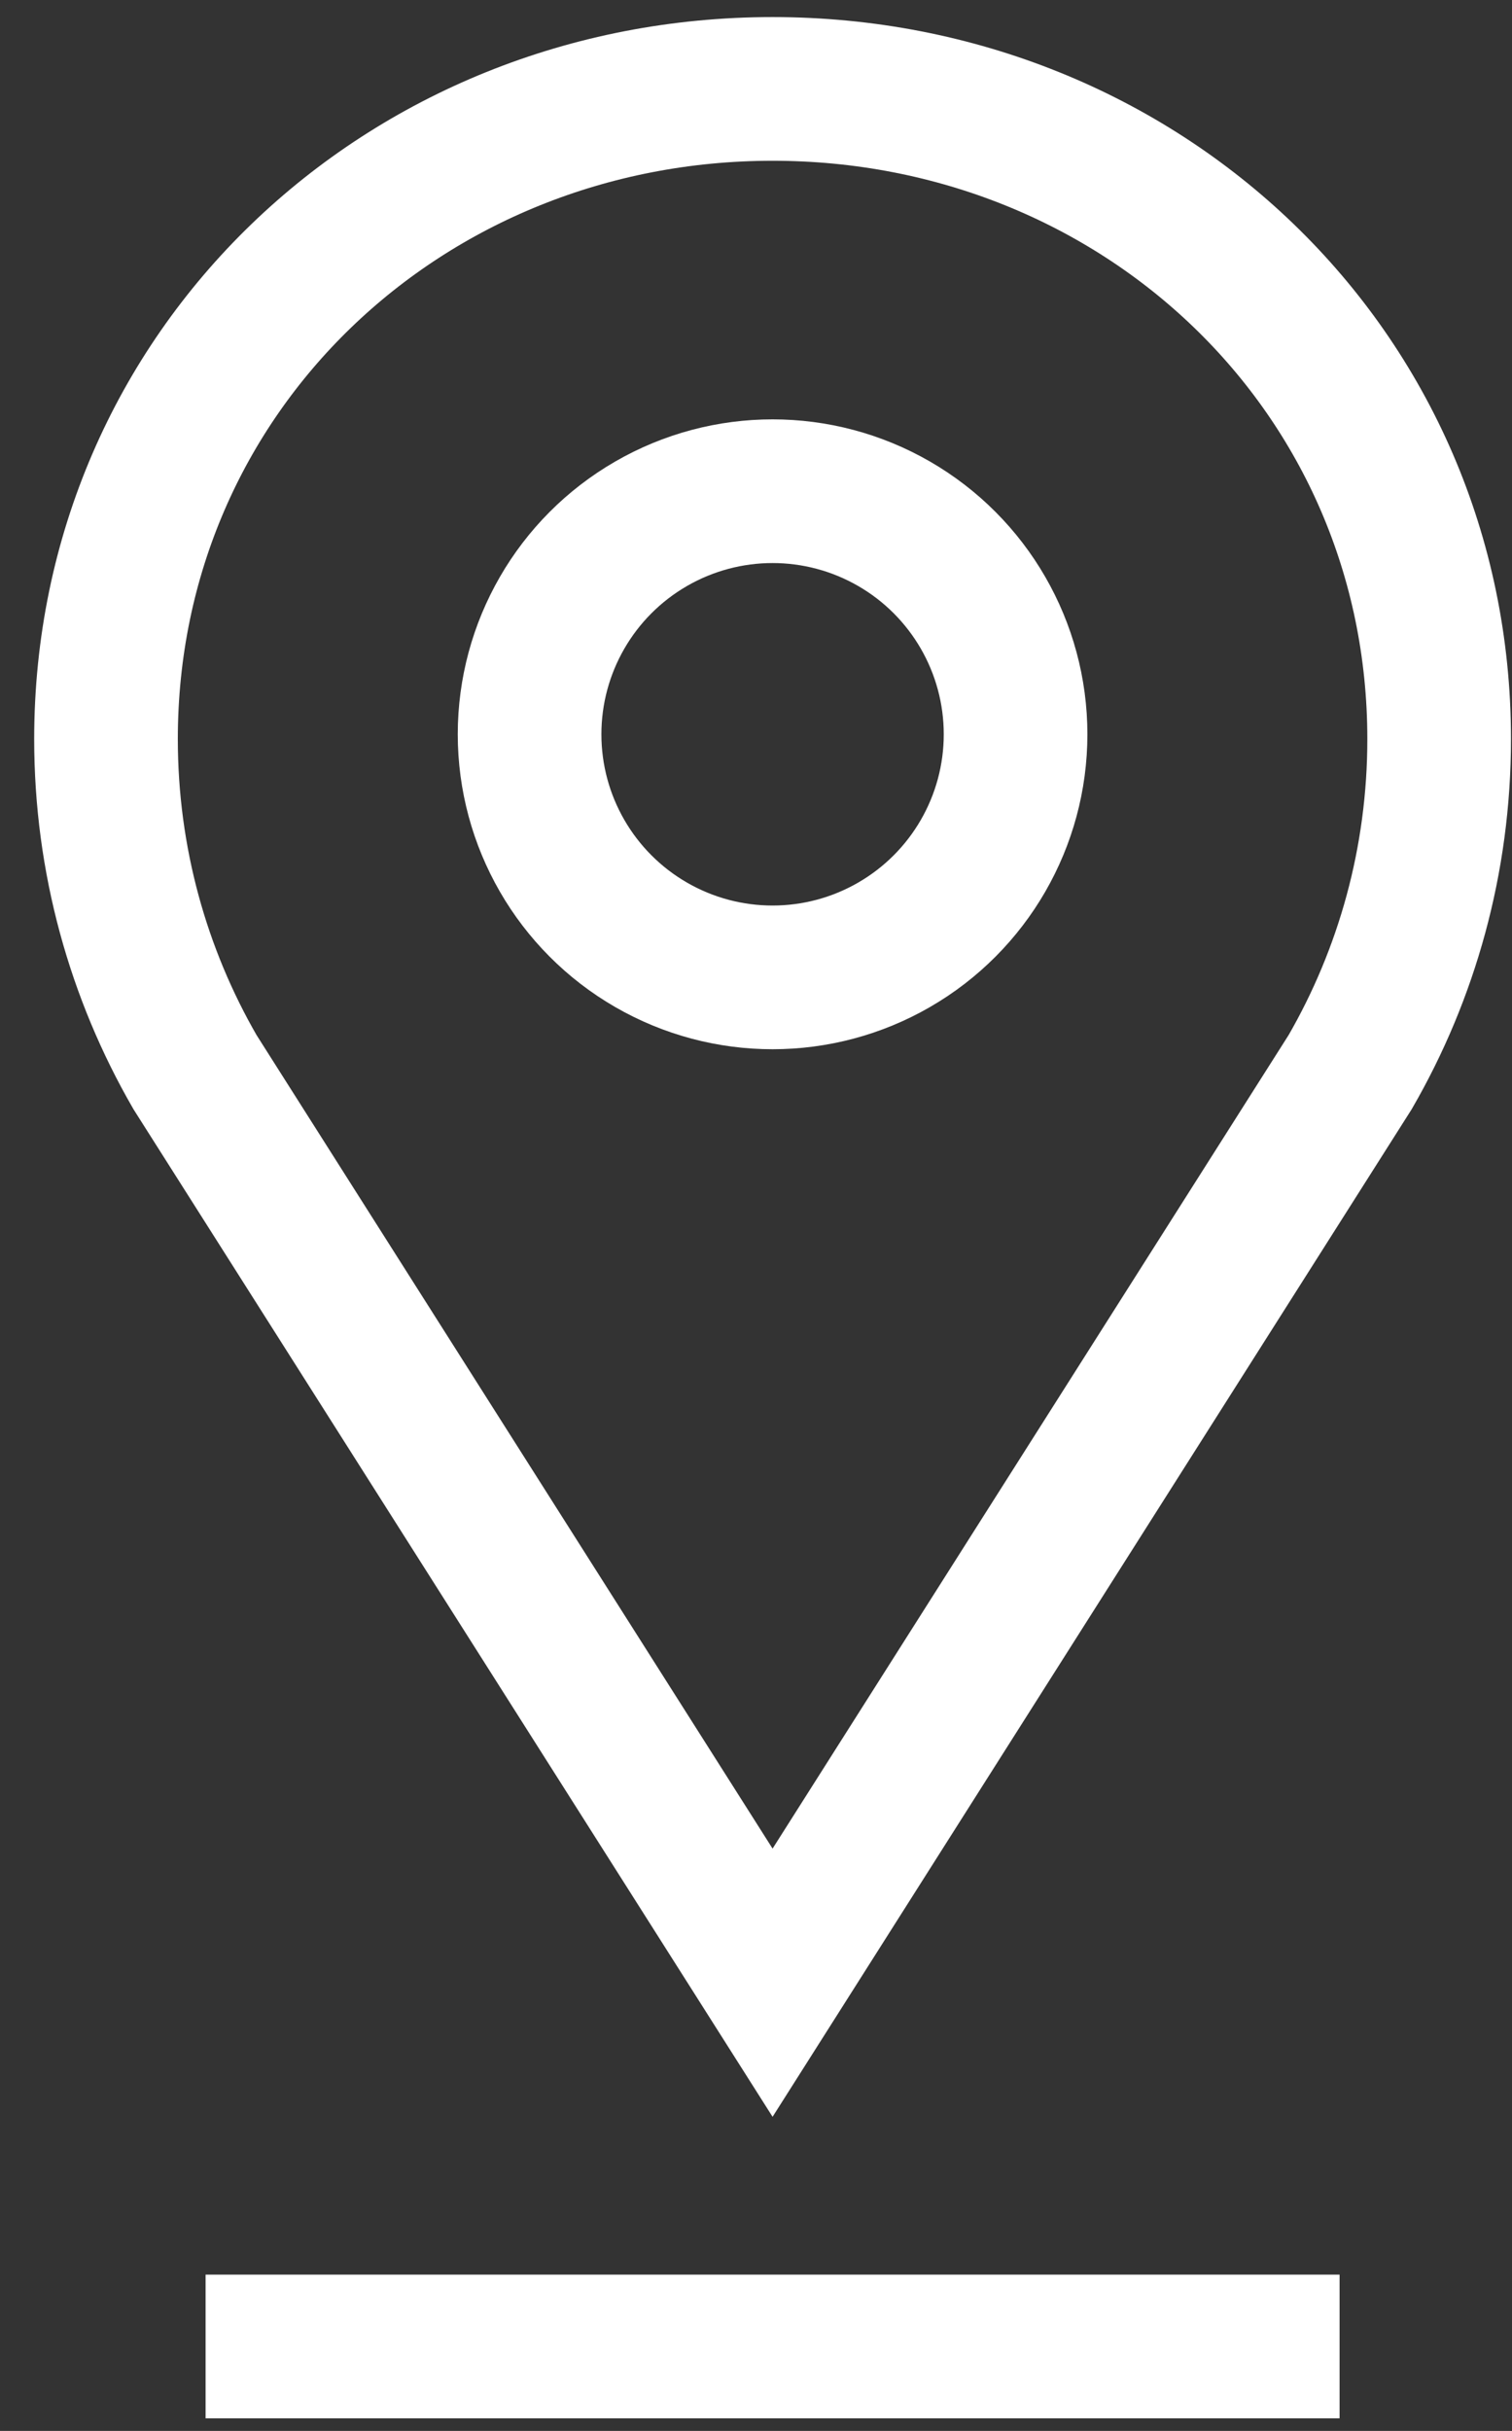 <?xml version="1.0" encoding="UTF-8"?>
<svg width="28px" height="45px" viewBox="0 0 28 45" version="1.1" xmlns="http://www.w3.org/2000/svg" xmlns:xlink="http://www.w3.org/1999/xlink">
    <rect x="0" y="0" width="28" height="45" fill="#333333" stroke="none"/>
    <title>Group 7 Copy 2</title>
    <g id="Icons" stroke="none" stroke-width="1" fill="none" fill-rule="evenodd">
        <g id="Headers-Copy" transform="translate(-651, -323)" stroke="#FFFFFF" stroke-width="2.66">
            <g id="Group-7-Copy-2" transform="translate(652.963, 324.646)">
                <g id="oil-copy-4" transform="translate(12.344, 17.528) rotate(-180) translate(-12.344, -17.528)">
                    <g id="g1588" transform="translate(12.344, 17.528) scale(-1, 1) rotate(-180) translate(-12.344, -17.528)translate(0, 0)">
                        <path d="M12.344,0 C19.161,0 24.688,5.218 24.688,12.035 C24.688,14.28 24.088,16.385 23.041,18.199 L12.344,35.057 L1.647,18.199 C0.599,16.385 0,14.28 0,12.035 C0,5.218 5.526,0 12.344,0 Z" id="path1590"></path>
                    </g>
                </g>
                <circle id="Oval" cx="12.344" cy="11.947" r="4.5"></circle>
                <line x1="1.844" y1="41.791" x2="22.844" y2="41.791" id="Line-2"></line>
            </g>
        </g>
    </g>
</svg>
